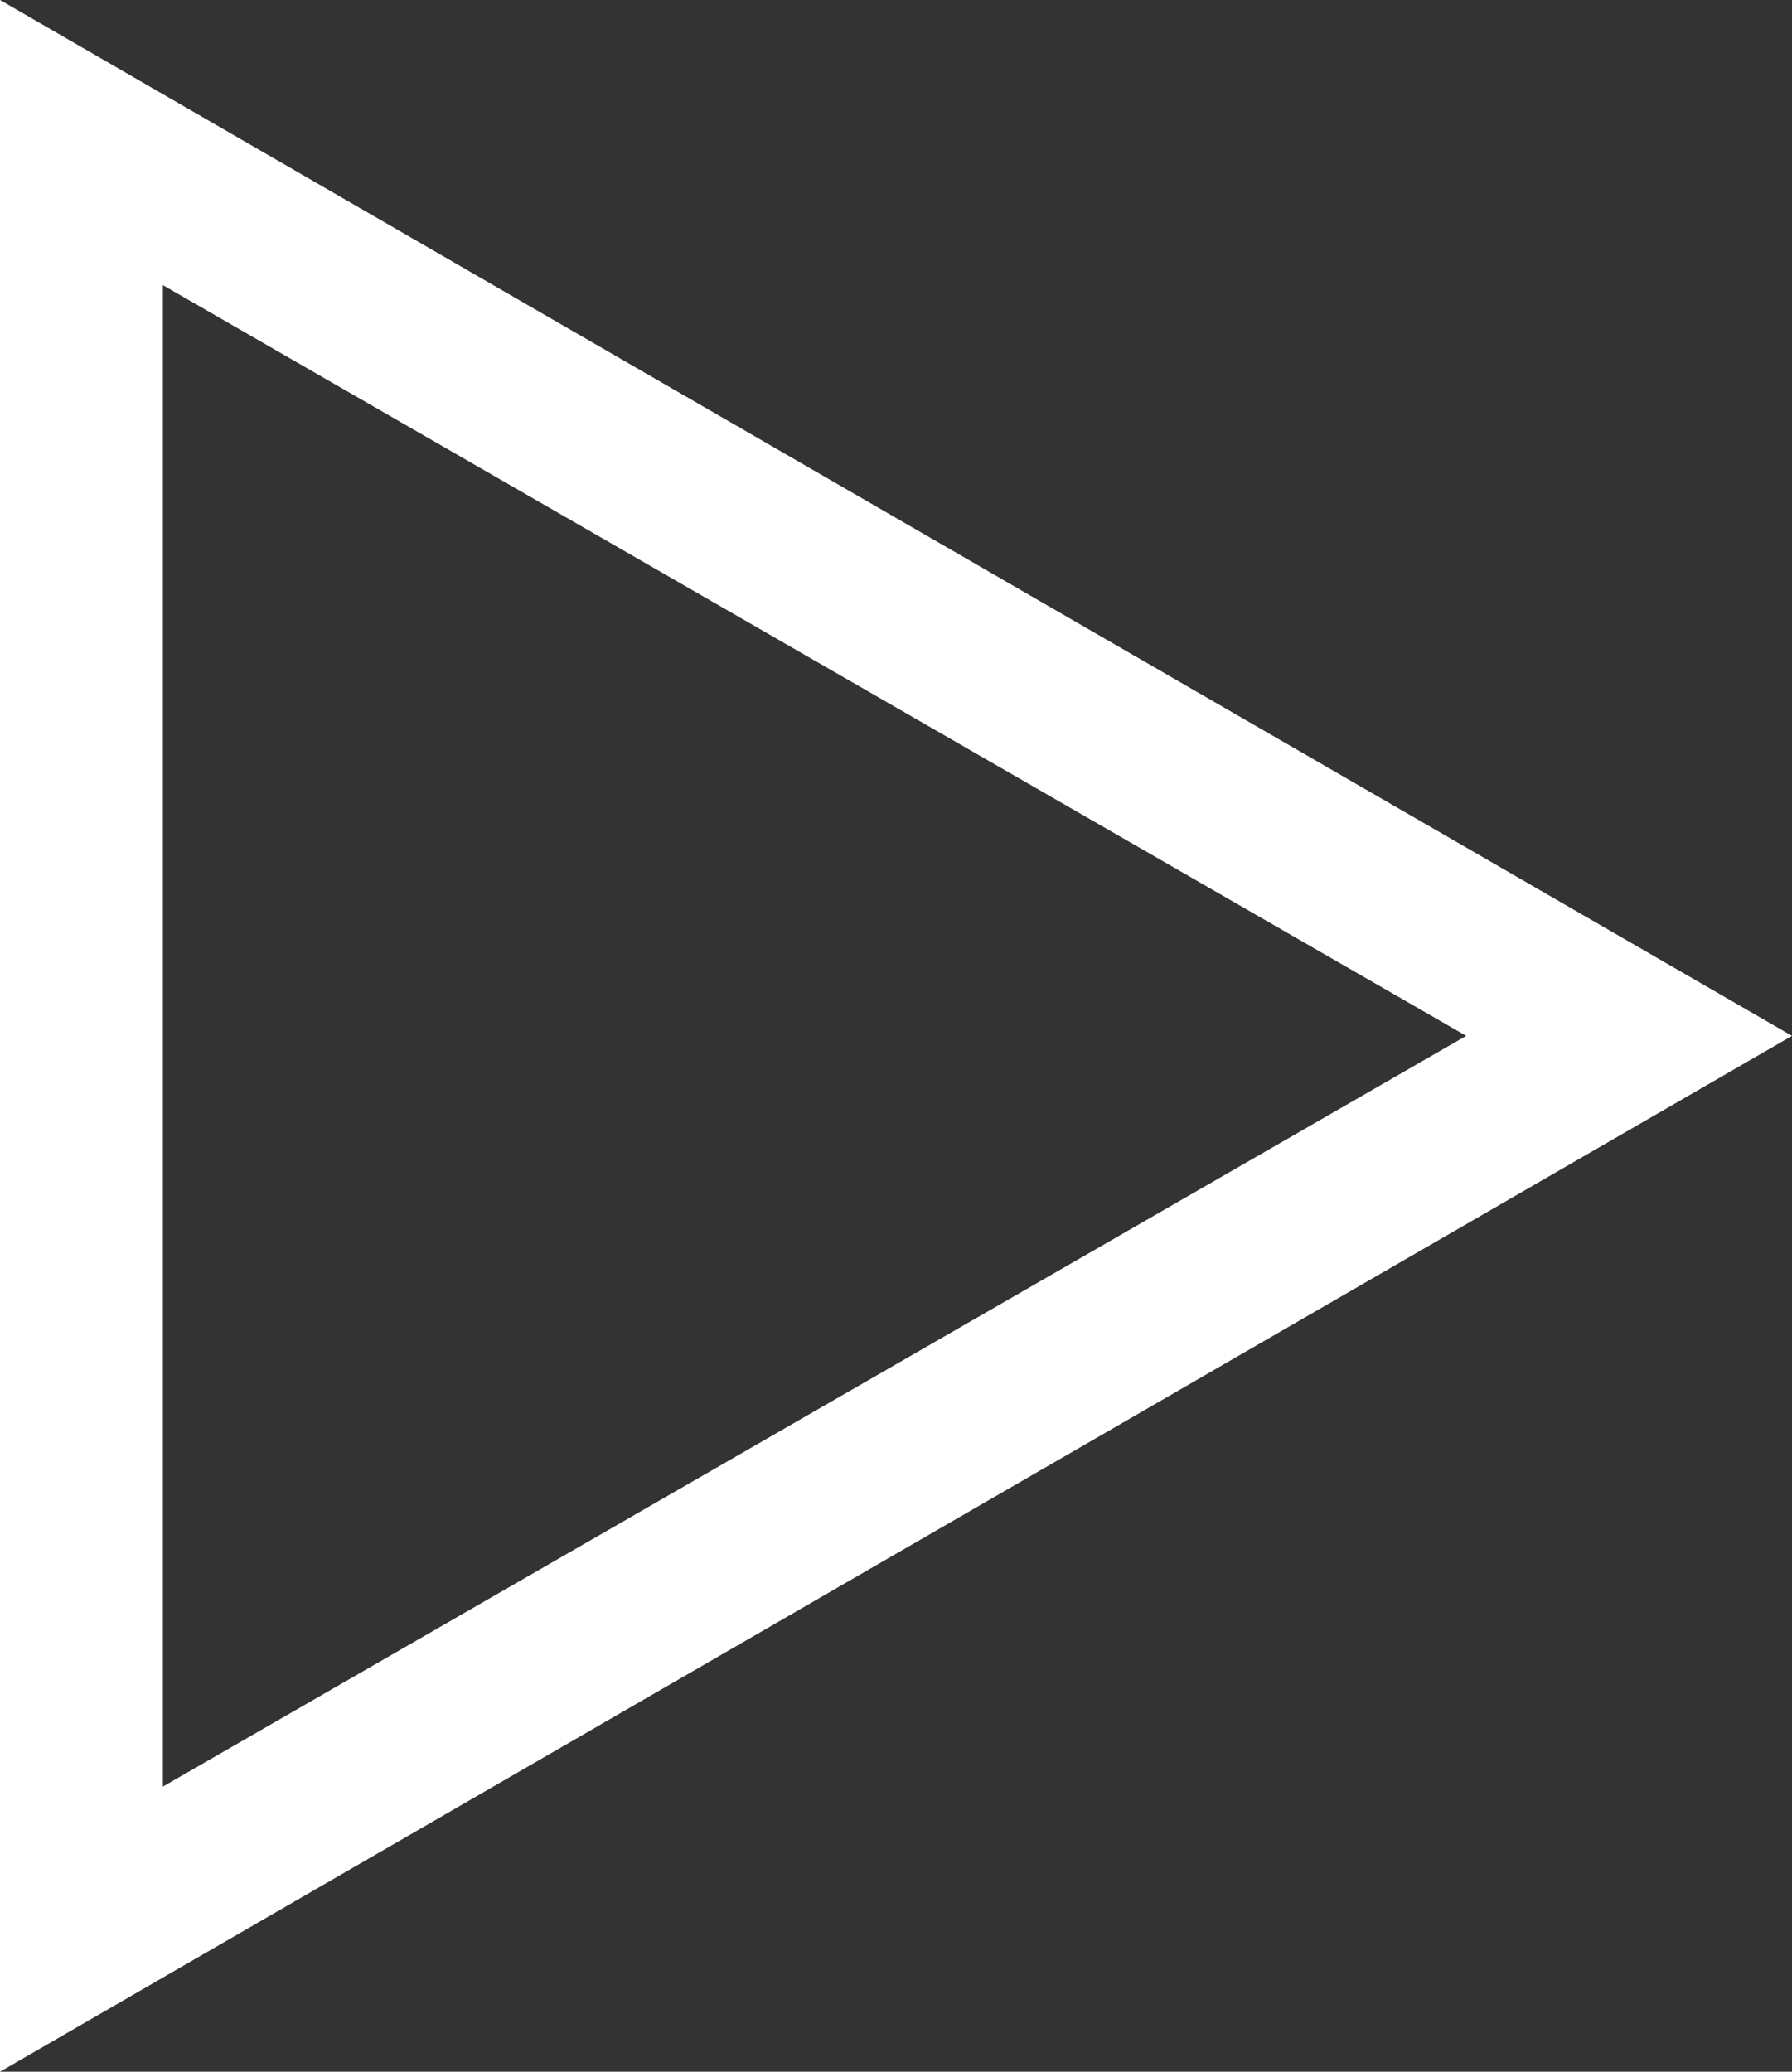 <svg id="Layer_1" xmlns="http://www.w3.org/2000/svg" viewBox="0 0 30.8 35.6"><rect x="0" y="0" width="30.8" height="35.6" fill="#333333" stroke="none"/><style>.st0{fill:#fff}</style><path class="st0" d="M0 0v35.6l30.8-17.8L0 0zm2.8 4.9l22.4 12.9L2.8 30.7V4.9z"/></svg>